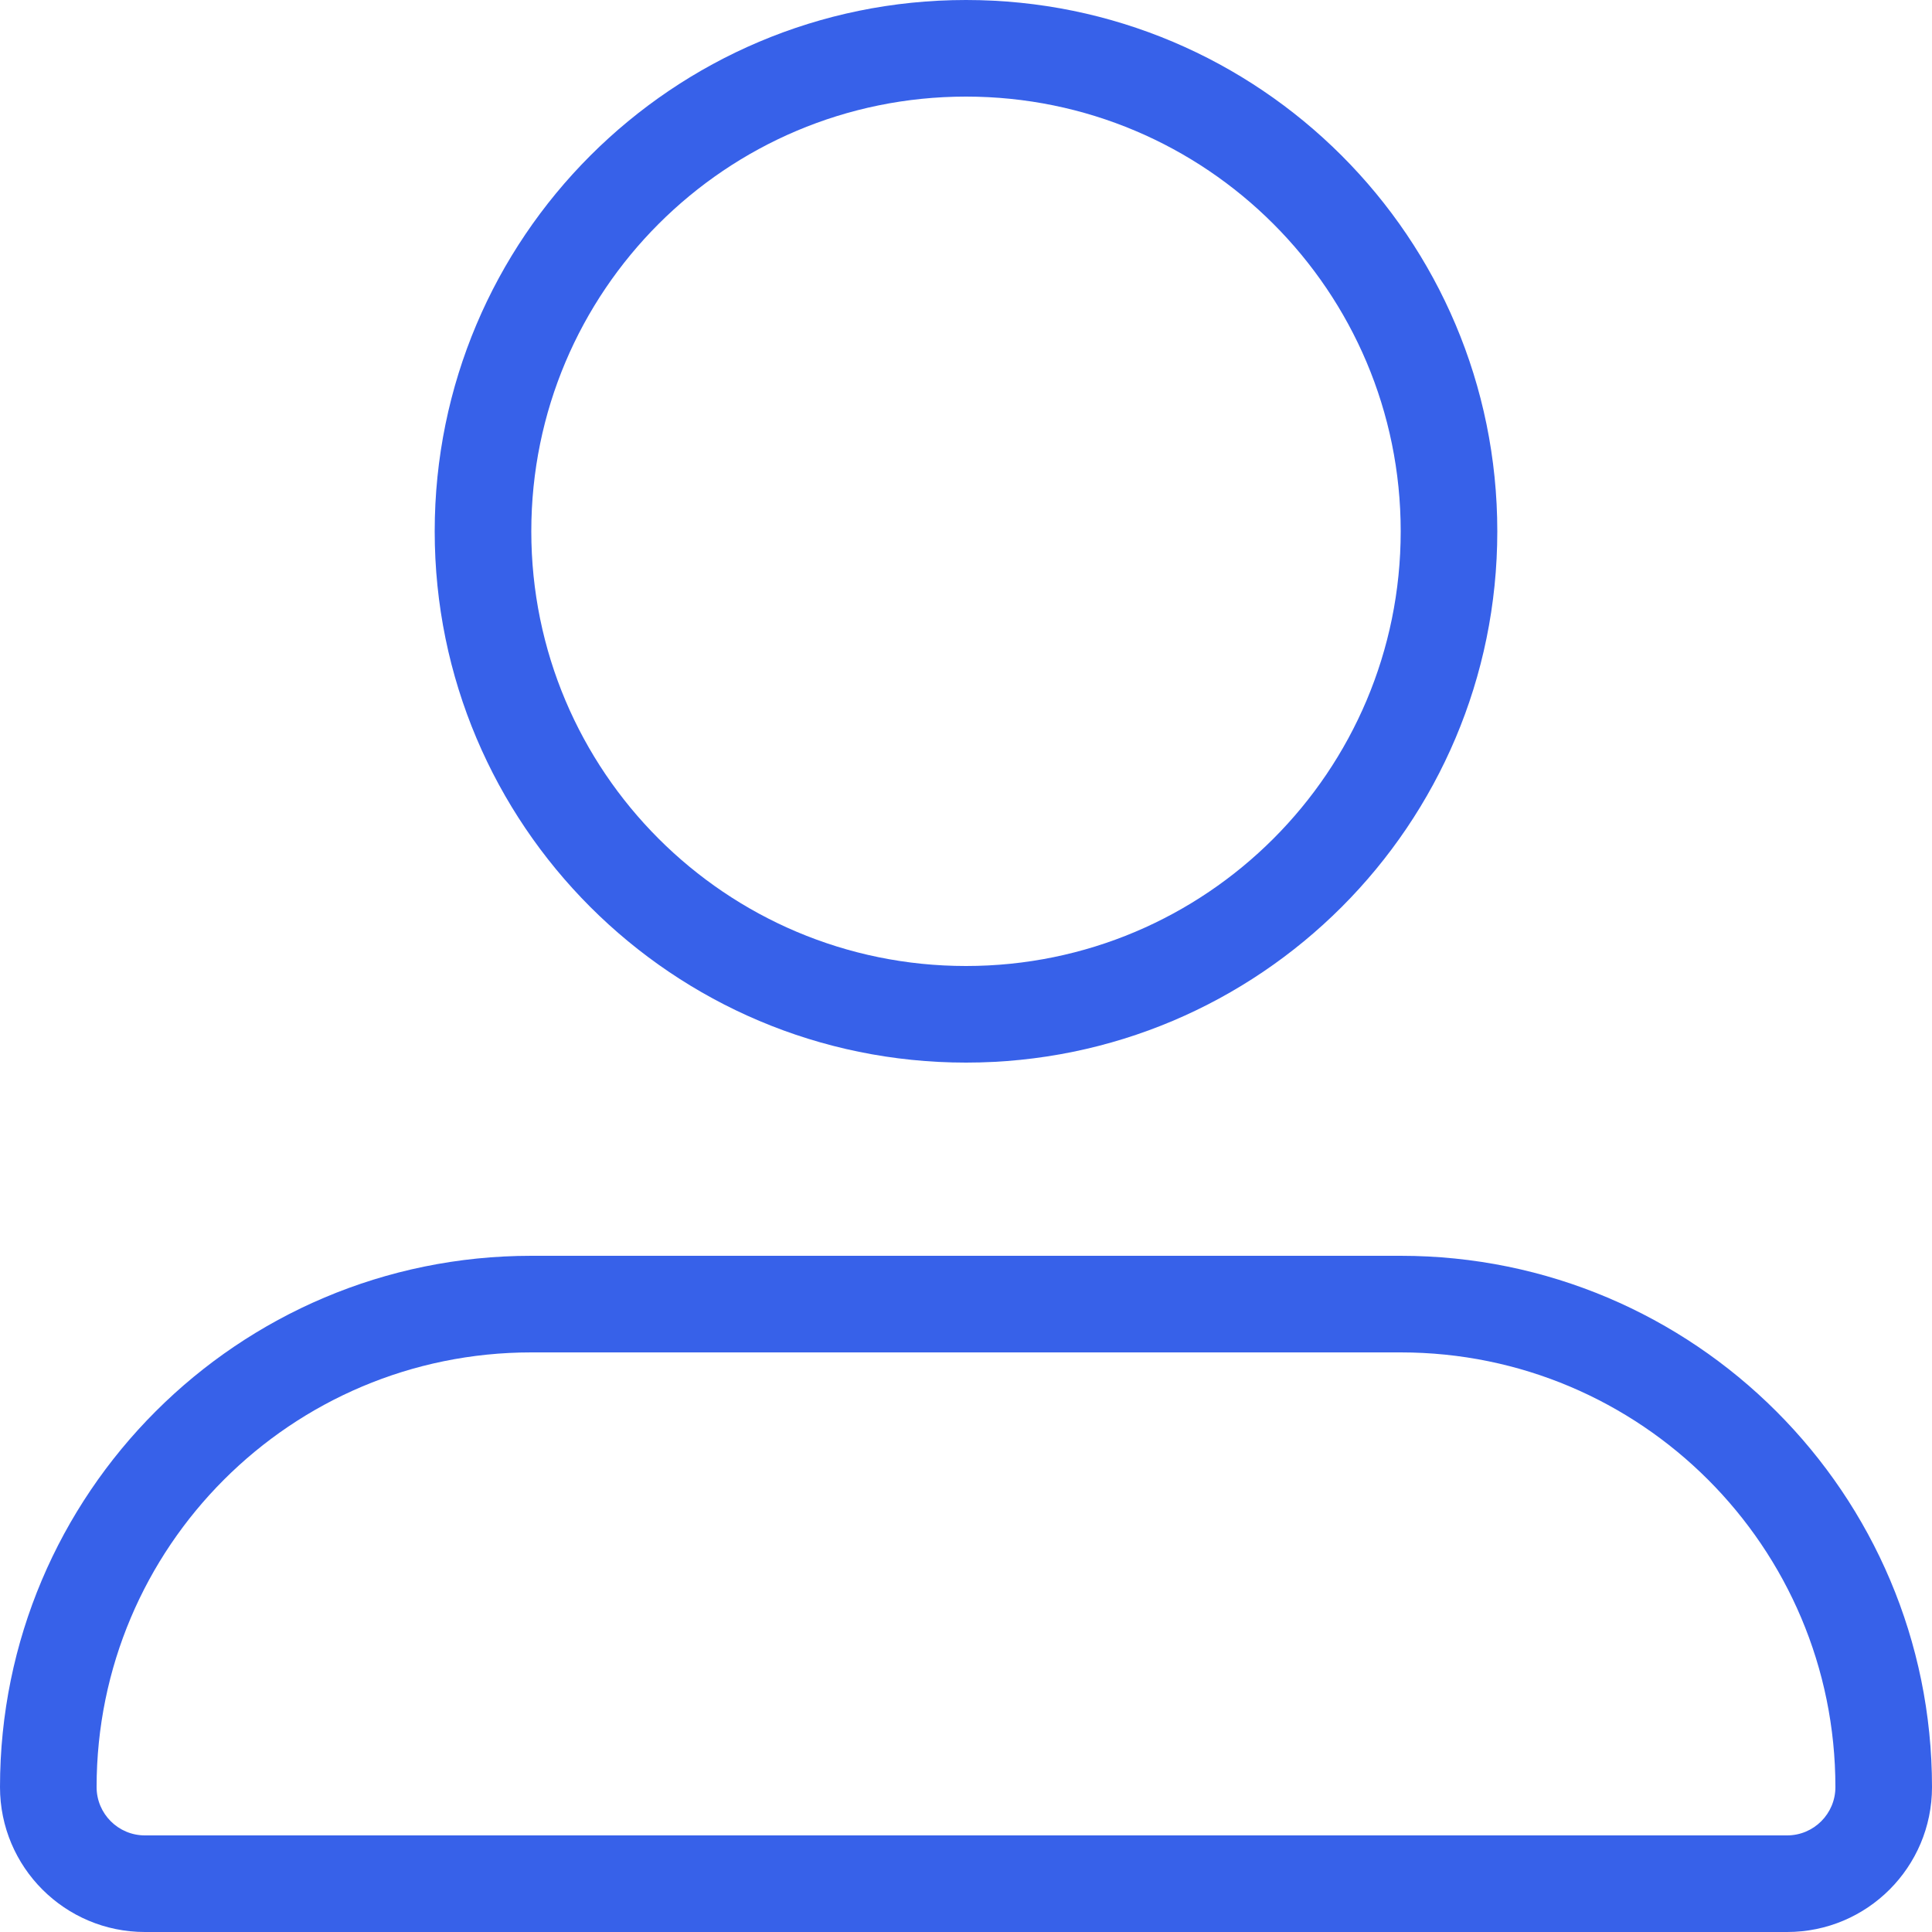 <svg width="40" height="40" viewBox="0 0 40 40" fill="none" xmlns="http://www.w3.org/2000/svg">
<g clip-path="url(#clip0_26263_9876)">
<path fill-rule="evenodd" clip-rule="evenodd" d="M20 0C13.925 0 9 4.925 9 11C9 17.075 13.925 22 20 22C26.075 22 31 17.075 31 11C31 4.925 26.075 0 20 0ZM11 11C11 6.029 15.029 2 20 2C24.971 2 29 6.029 29 11C29 15.971 24.971 20 20 20C15.029 20 11 15.971 11 11Z" fill="#3761E9"/>
<path fill-rule="evenodd" clip-rule="evenodd" d="M11 26C4.925 26 0 30.925 0 37C0 38.657 1.343 40 3 40H37C38.657 40 40 38.657 40 37C40 30.925 35.075 26 29 26H11ZM2 37C2 32.029 6.029 28 11 28H29C33.971 28 38 32.029 38 37C38 37.552 37.552 38 37 38H3C2.448 38 2 37.552 2 37Z" fill="#3761E9"/>
</g>
<defs>
<clipPath id="clip0_26263_9876">
<rect width="40" height="40" fill="white"/>
</clipPath>
</defs>
</svg>
